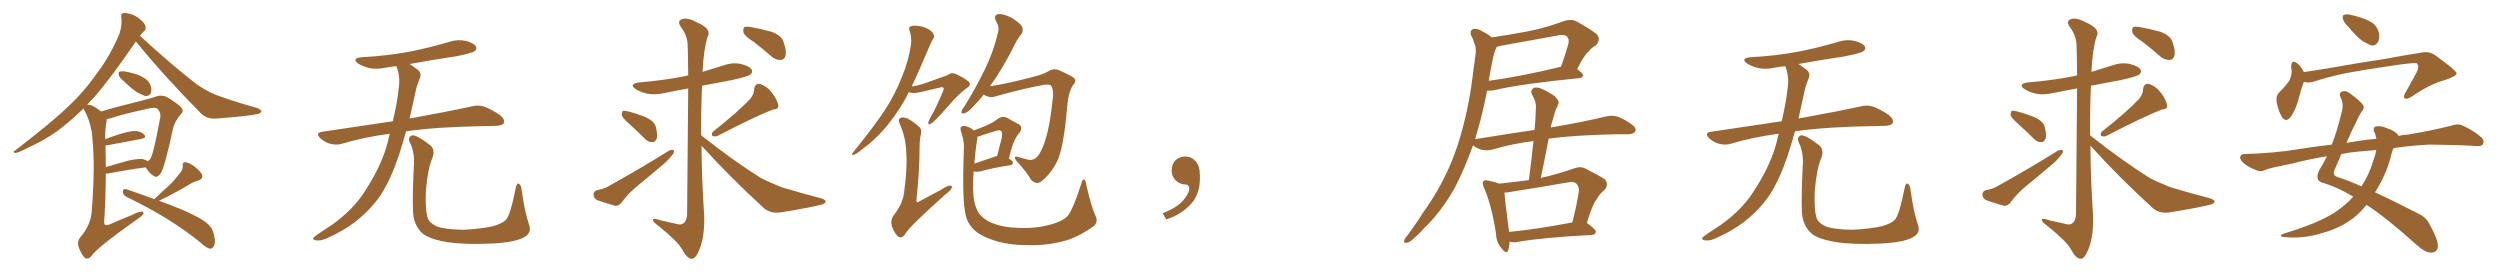 <svg xmlns="http://www.w3.org/2000/svg" xmlns:xlink="http://www.w3.org/1999/xlink" width="1350" height="150"><path fill="#996633" padding="10" d="M66.65 43.65L66.65 43.65Q64.60 42.04 64.16 40.58L64.16 40.58Q63.87 38.96 64.45 38.82L64.45 38.82Q65.63 38.23 67.82 38.67L67.82 38.67Q69.58 38.96 71.04 39.40L71.04 39.40Q75.15 40.28 77.93 42.19L77.93 42.19Q80.42 43.51 81.45 46.58L81.45 46.58Q82.03 48.63 81.45 50.39L81.45 50.39Q80.27 52.00 78.37 51.86L78.37 51.86Q76.90 51.27 74.71 50.24L74.71 50.24Q71.63 48.49 66.65 43.65ZM54.64 60.21L54.64 60.21Q59.18 58.74 65.04 57.28L65.04 57.28Q72.22 55.52 77.64 54.05L77.64 54.05Q82.32 52.88 85.11 51.86L85.11 51.86Q87.16 51.27 89.94 52.29L89.94 52.29Q95.65 55.66 97.85 58.01L97.85 58.01Q99.46 59.91 97.71 61.67L97.71 61.67Q94.48 65.19 93.46 69.29L93.46 69.29L93.46 69.29Q89.06 89.79 86.87 93.46L86.87 93.46Q84.81 96.24 83.35 95.21L83.35 95.21Q81.01 94.04 78.66 90.38L78.66 90.38Q69.43 91.55 57.86 93.75L57.86 93.75Q57.28 93.75 57.13 93.75L57.13 93.75Q57.13 105.76 56.25 119.97L56.25 119.97Q56.25 122.31 58.89 121.29L58.89 121.29Q65.33 118.51 71.19 116.16L71.19 116.16Q74.71 114.26 76.46 114.26L76.46 114.26Q77.93 114.26 77.34 115.72L77.34 115.72Q76.46 116.89 73.68 118.65L73.68 118.65Q51.86 134.18 49.51 138.13L49.51 138.13Q47.75 140.33 45.85 139.31L45.85 139.31Q44.09 137.55 42.63 133.89L42.63 133.89Q41.46 130.66 43.21 128.32L43.21 128.32Q49.07 121.44 49.51 114.40L49.51 114.40Q51.42 90.53 49.95 75.44L49.95 75.44Q49.51 67.09 45.85 60.06L45.85 60.06Q45.26 59.18 45.12 58.59L45.12 58.59Q37.50 65.92 30.76 70.90L30.76 70.90Q23.29 76.17 14.94 79.83L14.94 79.83Q10.11 82.47 8.20 82.62L8.20 82.62Q6.59 82.03 7.91 81.45L7.91 81.45Q28.56 65.63 37.06 57.28L37.06 57.28Q45.56 49.37 53.03 38.67L53.03 38.67Q59.62 29.88 64.60 18.02L64.60 18.02Q66.06 12.89 65.48 9.23L65.48 9.23Q65.19 7.18 66.65 7.03L66.65 7.03Q68.41 6.88 71.63 7.91L71.63 7.91Q74.41 9.08 76.61 11.28L76.61 11.28Q78.52 13.18 78.66 14.65L78.66 14.65Q78.66 16.41 77.64 16.99L77.64 16.99Q76.61 17.87 75.59 19.34L75.59 19.34Q92.43 34.86 106.64 45.85L106.64 45.85Q110.01 48.05 113.67 49.95L113.67 49.95Q118.21 52.00 120.41 52.59L120.41 52.59Q128.61 55.52 138.87 58.30L138.87 58.30Q141.21 59.33 141.21 60.21L141.21 60.21Q140.92 60.94 139.45 61.52L139.45 61.52Q134.03 62.70 116.89 64.01L116.89 64.01Q111.77 64.45 108.54 61.23L108.54 61.23Q88.92 41.46 73.39 22.41L73.39 22.41Q59.62 42.48 50.68 52.73L50.68 52.73Q48.49 54.79 47.02 56.69L47.02 56.69Q47.75 56.25 49.95 57.13L49.95 57.13Q52.29 58.30 54.64 60.21ZM56.98 78.52L56.98 78.52Q56.98 84.08 57.13 90.23L57.13 90.23Q62.40 88.62 68.70 86.87L68.70 86.87Q73.83 85.69 76.61 85.84L76.61 85.84Q78.37 86.13 79.69 87.01L79.69 87.01Q80.86 86.57 81.45 85.25L81.45 85.25Q83.06 82.32 86.57 63.28L86.57 63.28Q87.01 61.08 85.11 58.74L85.11 58.74Q84.08 57.86 81.01 58.45L81.01 58.45Q67.09 61.38 59.18 64.01L59.18 64.01Q58.59 64.16 57.71 64.31L57.71 64.31Q57.57 64.60 57.57 65.19L57.57 65.19Q56.69 69.73 56.84 75.15L56.84 75.15Q60.94 73.54 65.77 72.07L65.77 72.07Q70.90 70.61 73.68 70.75L73.68 70.75Q76.76 71.19 78.08 72.95L78.08 72.95Q79.10 74.41 76.32 75L76.32 75Q68.70 76.46 58.45 78.37L58.45 78.37Q57.57 78.52 56.98 78.52ZM83.35 107.52L83.35 107.52L83.35 107.52Q83.50 107.37 83.64 107.23L83.64 107.23Q87.74 103.27 91.41 100.05L91.41 100.05Q94.19 97.41 96.83 93.90L96.83 93.90Q98.88 91.70 98.73 89.36L98.73 89.36Q98.44 87.60 99.90 87.60L99.90 87.60Q101.66 87.60 104.44 89.50L104.44 89.50Q107.52 91.70 108.98 94.04L108.98 94.04Q110.01 96.39 107.23 97.41L107.23 97.41Q104.15 98.29 101.51 100.05L101.51 100.05Q98.58 101.66 95.36 103.56L95.36 103.56Q91.70 105.62 85.84 108.40L85.84 108.40Q99.61 113.38 105.47 116.60L105.47 116.60Q114.11 120.85 115.14 125.39L115.14 125.39Q116.46 129.64 115.87 131.98L115.87 131.98Q114.84 134.77 112.94 134.18L112.94 134.18Q110.60 133.30 108.25 130.96L108.25 130.96Q92.29 117.92 69.29 106.79L69.29 106.79Q66.65 105.62 66.50 104.30L66.50 104.30Q66.06 102.39 66.94 102.25L66.94 102.25Q67.82 101.95 68.85 102.39L68.85 102.39Q77.05 105.18 83.35 107.52ZM210.50 72.22L210.50 72.22Q196.88 73.97 184.57 77.64L184.57 77.64Q181.93 78.52 178.27 77.64L178.27 77.64Q175.20 76.76 172.85 74.56L172.85 74.56Q170.21 71.78 173.73 71.19L173.73 71.19Q193.95 68.12 212.11 65.48L212.11 65.48Q214.60 54.79 215.19 48.49L215.19 48.49Q216.36 41.75 214.16 36.04L214.16 36.04Q214.01 35.74 214.01 35.74L214.01 35.74Q210.64 36.04 207.86 36.62L207.86 36.62Q203.03 37.65 198.93 36.62L198.93 36.62Q195.70 35.74 193.36 34.28L193.36 34.28Q189.70 31.49 195.12 30.91L195.12 30.91Q209.18 30.18 221.48 27.83L221.48 27.83Q232.47 25.63 242.72 22.56L242.72 22.56Q247.27 21.09 251.66 22.12L251.66 22.12Q256.05 23.29 257.08 25.20L257.08 25.20Q257.67 26.66 256.20 27.69L256.20 27.69Q254.88 28.71 245.95 30.47L245.95 30.47Q233.06 32.37 221.19 34.57L221.19 34.57Q222.80 35.74 225 37.21L225 37.21Q228.08 39.40 226.61 42.48L226.61 42.48Q225.88 44.24 224.85 47.46L224.85 47.46Q222.95 56.40 221.19 64.01L221.19 64.01Q242.14 60.21 254.88 57.42L254.88 57.42Q258.25 56.54 261.47 57.57L261.47 57.57Q265.14 58.89 269.97 62.11L269.97 62.11Q272.90 64.60 272.02 66.50L272.02 66.50Q271.29 67.82 267.77 67.97L267.77 67.97Q264.40 68.12 260.45 68.12L260.45 68.12Q235.55 68.55 219.29 70.90L219.29 70.90Q217.24 78.22 215.33 84.08L215.33 84.08Q211.08 96.68 205.66 105.18L205.66 105.18Q200.10 113.38 191.60 119.97L191.60 119.97Q185.89 124.37 176.95 128.47L176.95 128.47Q173.29 130.22 170.65 129.79L170.65 129.79Q168.75 129.49 169.19 128.47L169.19 128.47Q169.92 127.59 172.56 125.83L172.56 125.83Q175.78 123.63 179.44 121.29L179.44 121.29Q190.87 113.09 197.02 103.27L197.02 103.27Q206.25 89.21 209.47 76.46L209.47 76.46Q209.91 74.12 210.50 72.22ZM285.64 121.14L285.64 121.14L285.64 121.14Q287.40 125.83 282.86 128.17L282.86 128.17Q277.88 130.96 264.99 131.54L264.99 131.54Q250.78 132.13 241.85 130.81L241.85 130.81Q232.76 129.35 228.81 126.56L228.81 126.56Q225 123.63 223.54 118.21L223.54 118.21Q222.36 113.53 223.39 90.97L223.39 90.97Q224.27 82.47 221.19 76.61L221.19 76.61Q220.17 73.97 222.51 73.10L222.51 73.10Q224.85 72.66 232.47 78.52L232.47 78.52Q235.25 81.15 233.35 85.69L233.35 85.69Q231.01 91.11 229.98 102.98L229.98 102.98Q229.54 113.67 231.01 117.77L231.01 117.77Q231.74 120.26 235.69 122.17L235.69 122.17Q240.09 123.93 250.20 124.07L250.20 124.07Q259.42 123.63 266.16 122.17L266.16 122.17Q271.44 120.70 273.34 118.51L273.34 118.51Q275.68 115.87 278.47 101.66L278.47 101.66Q279.05 98.44 280.37 99.32L280.37 99.32Q281.54 100.20 281.69 102.54L281.69 102.54Q283.30 114.40 285.64 121.14ZM339.84 66.94L339.84 66.94Q336.18 63.72 335.74 62.26L335.74 62.26Q335.74 60.50 336.33 59.91L336.33 59.91Q337.21 59.62 339.40 60.21L339.40 60.21Q344.38 61.52 348.93 63.43L348.93 63.43Q353.61 65.63 354.20 68.70L354.20 68.70Q355.22 72.95 354.64 74.85L354.64 74.85Q353.76 76.76 352.29 76.76L352.29 76.76Q350.24 76.90 348.34 75L348.34 75Q343.95 70.61 339.84 66.94ZM322.41 102.69L322.41 102.69Q326.37 101.95 328.71 100.49L328.71 100.49Q346.88 90.38 361.08 81.45L361.08 81.45Q362.84 80.57 363.87 81.15L363.87 81.15Q364.31 82.47 362.55 84.23L362.55 84.23Q360.79 86.57 358.15 88.77L358.15 88.77Q351.12 94.78 343.95 100.63L343.95 100.63Q339.26 104.44 335.60 109.42L335.60 109.42Q334.13 111.18 332.37 111.18L332.37 111.18Q326.66 109.57 322.56 108.11L322.56 108.11Q320.65 107.23 320.51 105.03L320.51 105.03Q320.51 103.27 322.41 102.69ZM405.18 53.32L405.18 53.32Q407.23 50.68 407.23 48.34L407.23 48.34Q407.52 45.12 410.16 45.26L410.16 45.26Q414.11 46.44 416.89 50.10L416.89 50.10Q419.68 53.76 420.26 56.84L420.26 56.84Q420.56 59.03 417.33 59.18L417.33 59.18Q407.81 62.84 387.45 73.39L387.45 73.39Q385.99 73.97 384.67 73.39L384.67 73.39Q383.94 71.92 385.25 70.90L385.25 70.90Q398.44 60.50 405.18 53.32ZM378.81 78.66L378.81 78.66Q378.96 97.41 380.27 116.46L380.27 116.46Q380.57 127.73 377.78 134.47L377.78 134.47Q375.73 139.89 373.39 139.75L373.39 139.75Q370.90 139.60 368.12 134.33L368.12 134.33Q365.63 130.08 355.81 122.17L355.81 122.17Q352.73 119.97 352.59 118.95L352.59 118.95Q352.15 117.33 357.13 119.09L357.13 119.09Q360.79 119.82 364.45 120.70L364.45 120.70Q367.53 121.73 368.85 120.70L368.85 120.70Q370.90 119.38 371.04 115.72L371.04 115.72Q371.48 70.61 371.63 47.75L371.63 47.75Q365.04 48.93 358.74 50.24L358.74 50.24Q353.76 51.42 349.22 50.54L349.22 50.54Q345.70 49.66 343.36 48.19L343.36 48.19Q339.26 45.41 344.97 44.53L344.97 44.53Q358.89 43.36 370.46 41.02L370.46 41.02Q371.04 40.72 371.63 40.72L371.63 40.72Q371.48 26.37 371.34 24.17L371.34 24.17Q371.04 18.90 367.82 14.79L367.82 14.79Q365.48 11.43 368.12 10.40L368.12 10.40Q371.19 9.23 376.17 12.01L376.17 12.01Q384.67 15.53 382.03 20.07L382.03 20.07Q379.98 26.51 379.39 38.82L379.39 38.82Q384.96 37.06 390.67 35.30L390.67 35.30Q395.65 33.54 400.20 34.57L400.20 34.57Q404.88 35.74 405.91 37.65L405.91 37.65Q406.64 38.96 405.18 40.28L405.18 40.28Q403.86 41.31 395.36 43.21L395.36 43.21Q387.01 44.82 379.10 46.29L379.10 46.29Q378.52 59.77 378.66 73.10L378.66 73.10Q395.95 86.72 410.60 95.95L410.60 95.95Q414.11 97.85 417.77 99.32L417.77 99.32Q422.31 101.37 424.51 101.81L424.51 101.81Q433.15 104.44 443.41 107.08L443.41 107.08Q445.90 107.96 445.90 108.84L445.90 108.84Q445.75 109.72 444.29 110.30L444.29 110.30Q438.72 111.91 421.44 114.70L421.44 114.70Q416.46 115.43 412.79 112.65L412.79 112.65Q393.90 95.36 378.81 78.66ZM406.93 22.56L406.93 22.56L406.93 22.56Q402.10 19.48 401.51 17.58L401.51 17.58Q401.07 15.53 401.95 14.65L401.95 14.65Q402.98 14.21 405.62 14.65L405.62 14.65Q411.33 15.67 416.60 17.14L416.60 17.14Q422.02 19.19 423.05 22.41L423.05 22.41Q424.80 27.25 424.22 29.88L424.22 29.88Q423.63 32.23 421.73 32.37L421.73 32.37Q419.09 32.52 416.75 30.62L416.75 30.62Q411.77 26.22 406.93 22.56ZM490.72 49.80L490.72 49.80Q489.84 51.56 488.96 53.32L488.96 53.32Q482.81 64.01 476.51 70.75L476.51 70.75Q471.53 76.32 465.82 80.42L465.82 80.42Q462.45 83.20 460.99 83.64L460.99 83.64Q459.38 83.64 460.40 82.62L460.40 82.62Q473.29 66.65 478.27 58.74L478.27 58.74Q483.40 50.83 487.06 41.46L487.06 41.46Q490.58 33.25 492.04 23.44L492.04 23.44Q492.19 19.19 491.16 16.55L491.16 16.55Q490.43 14.79 491.75 14.21L491.75 14.21Q493.21 13.62 496.44 14.06L496.44 14.06Q499.37 14.50 501.71 15.97L501.71 15.97Q503.76 17.29 504.20 18.75L504.20 18.75Q504.79 20.07 503.76 21.09L503.76 21.09Q503.03 22.41 502.00 24.76L502.00 24.76Q496.44 37.94 492.33 46.73L492.33 46.73Q495.85 46.14 498.63 45.26L498.63 45.26Q510.21 41.16 511.67 40.58L511.67 40.58Q513.57 38.96 515.92 39.84L515.92 39.84Q521.19 42.33 523.10 44.09L523.10 44.09Q524.71 45.85 522.36 47.31L522.36 47.31Q517.53 50.83 512.55 56.69L512.55 56.69Q504.49 65.92 502.73 66.80L502.73 66.80Q501.12 67.68 501.27 66.21L501.27 66.21Q501.42 65.33 502.44 63.43L502.44 63.43Q505.22 58.89 509.33 49.07L509.33 49.07Q509.91 47.75 509.33 47.31L509.33 47.31Q508.89 46.88 507.42 47.31L507.42 47.31Q495.56 50.24 493.80 50.24L493.80 50.24Q492.04 50.24 490.72 49.80ZM497.31 72.36L497.31 72.36Q496.58 75.44 496.58 79.39L496.58 79.39Q496.58 92.14 494.82 108.54L494.82 108.54Q495.26 109.72 496.29 108.84L496.29 108.84Q502.44 105.47 507.86 102.69L507.86 102.69Q511.23 100.34 512.99 100.20L512.99 100.20Q514.45 100.20 513.87 101.66L513.87 101.66Q513.28 102.98 510.64 104.88L510.64 104.88Q490.87 122.46 488.67 126.56L488.67 126.56Q487.06 128.91 485.16 127.88L485.16 127.88Q483.11 126.27 481.64 122.31L481.64 122.31Q480.76 119.09 482.23 116.75L482.23 116.75Q487.94 109.72 488.38 102.54L488.38 102.54Q489.99 90.23 489.40 82.32L489.40 82.32Q489.11 74.12 485.89 66.94L485.89 66.94Q484.72 64.60 486.18 63.72L486.18 63.72Q487.35 62.99 490.14 64.01L490.14 64.01Q493.21 65.63 496.73 68.85L496.73 68.85Q497.90 70.46 497.31 72.36ZM531.15 51.12L531.15 51.12Q528.52 54.49 526.17 56.84L526.17 56.84Q522.80 60.64 521.04 61.08L521.04 61.08Q518.85 61.82 519.29 60.06L519.29 60.06Q519.43 59.03 520.90 57.28L520.90 57.28Q527.34 46.73 531.88 37.35L531.88 37.35Q536.57 27.69 538.92 17.58L538.92 17.58Q539.79 14.50 537.89 11.43L537.89 11.43Q536.28 8.20 539.06 7.62L539.06 7.62Q541.85 7.32 546.39 9.67L546.39 9.67Q551.07 12.60 551.95 14.50L551.95 14.50Q552.69 16.41 551.66 18.31L551.66 18.31Q549.32 20.80 546.97 26.07L546.97 26.07Q541.11 37.35 535.69 44.97L535.69 44.97Q535.11 45.70 534.52 46.58L534.52 46.58Q542.43 45.41 551.66 43.07L551.66 43.07Q563.23 40.43 566.02 38.53L566.02 38.53Q568.80 36.77 571.58 37.79L571.58 37.79Q578.91 41.02 580.37 42.48L580.37 42.48Q581.25 43.95 579.49 45.85L579.49 45.85Q576.86 49.80 576.27 57.71L576.27 57.71Q574.37 80.27 570.70 87.45L570.70 87.45Q567.48 93.75 562.94 97.41L562.94 97.41Q560.01 100.34 556.79 97.12L556.79 97.12Q554.44 92.87 549.02 87.01L549.02 87.01Q546.53 83.79 550.05 84.81L550.05 84.81Q552.69 85.69 555.47 86.28L555.47 86.28Q559.28 86.87 561.62 82.47L561.62 82.47Q566.31 74.12 568.21 55.52L568.21 55.52Q569.38 48.78 567.48 46.14L567.48 46.14Q567.04 45.56 564.40 45.70L564.40 45.70Q553.13 47.61 537.16 52.15L537.16 52.15Q534.38 53.03 531.15 51.12ZM591.36 116.02L591.36 116.02Q593.41 119.97 590.33 122.31L590.33 122.31Q583.15 127.44 575.98 129.79L575.98 129.79Q567.33 132.28 558.11 132.42L558.11 132.42Q546.53 132.57 538.48 130.37L538.48 130.37Q530.71 128.03 526.76 124.80L526.76 124.80Q522.66 121.14 521.63 116.75L521.63 116.75Q519.43 109.13 520.46 81.30L520.46 81.30Q520.90 76.46 518.99 71.19L518.99 71.19Q518.26 68.99 519.14 68.41L519.14 68.41Q520.17 67.68 521.92 68.26L521.92 68.26Q524.41 68.99 525.88 70.46L525.88 70.46Q530.13 68.85 533.20 67.53L533.20 67.53Q536.72 65.92 539.06 64.01L539.06 64.01Q541.41 62.55 543.75 63.57L543.75 63.57Q547.27 65.63 549.90 66.94L549.90 66.94Q552.98 68.55 550.20 72.07L550.20 72.07Q547.12 75.44 544.78 85.69L544.78 85.69Q546.97 86.87 546.97 87.74L546.97 87.74Q546.97 89.06 545.51 89.21L545.51 89.21Q534.67 90.97 529.83 92.43L529.83 92.43Q528.08 92.87 526.61 92.72L526.61 92.72Q526.32 92.58 525.73 92.58L525.73 92.58Q525.44 97.56 525.44 102.10L525.44 102.10Q525.59 109.57 527.93 113.96L527.93 113.96Q529.54 117.48 535.25 120.26L535.25 120.26Q541.85 122.90 549.90 123.05L549.90 123.05Q559.28 123.49 567.19 121.29L567.19 121.29Q574.66 119.24 577.00 116.02L577.00 116.02Q579.79 112.06 583.89 99.17L583.89 99.17Q584.62 96.39 585.50 96.97L585.50 96.97Q586.52 97.85 586.67 100.20L586.67 100.20Q589.45 112.06 591.36 116.02ZM527.78 74.71L527.78 74.71L527.78 74.71Q526.61 81.74 526.17 88.33L526.17 88.33Q530.42 86.87 536.13 84.96L536.13 84.96Q537.45 84.38 538.48 84.23L538.48 84.23Q539.50 79.83 540.53 76.17L540.53 76.17Q541.70 71.78 540.67 70.90L540.67 70.90Q540.09 70.02 537.89 70.61L537.89 70.61Q534.52 71.63 530.57 72.95L530.57 72.95Q528.81 73.68 527.78 73.83L527.78 73.83Q527.78 74.12 527.78 74.71ZM647.75 91.99L647.75 91.99L647.75 91.99Q648.93 103.27 643.65 109.57L643.65 109.57Q638.09 115.87 629.74 118.51L629.74 118.51L627.83 115.14Q636.47 111.77 639.70 107.23L639.70 107.23Q642.19 103.86 642.19 101.95L642.19 101.95Q642.04 99.61 640.14 99.61L640.14 99.61Q637.06 99.61 634.72 97.27L634.72 97.27Q632.67 95.21 632.67 91.99L632.67 91.99Q632.81 88.48 634.72 86.57L634.72 86.57Q636.91 84.52 640.14 84.52L640.14 84.52Q642.92 84.52 644.82 86.28L644.82 86.28Q647.31 88.33 647.75 91.99ZM856.93 120.41L856.93 120.41Q861.91 123.93 861.77 125.24L861.77 125.24Q861.47 126.71 859.72 126.86L859.72 126.86Q832.18 128.32 819.29 130.66L819.29 130.66Q817.24 131.10 815.33 130.52L815.33 130.52Q815.33 130.52 815.19 130.52L815.19 130.52Q815.04 133.30 814.45 135.06L814.45 135.06Q813.57 137.70 810.79 134.03L810.79 134.03Q808.01 130.81 807.86 126.27L807.86 126.27Q805.52 110.89 801.42 101.51L801.42 101.51Q800.10 98.88 801.12 97.85L801.12 97.85Q801.86 96.97 803.76 97.56L803.76 97.56Q807.57 98.29 809.47 99.17L809.47 99.17Q817.68 98.29 825.59 97.27L825.59 97.27Q827.05 85.99 828.08 76.17L828.08 76.17Q816.21 77.64 805.52 80.86L805.52 80.86Q803.17 81.45 799.95 80.86L799.95 80.86Q797.31 79.98 795.41 78.52L795.41 78.52Q791.02 90.82 785.60 101.37L785.60 101.37Q778.13 114.55 769.19 123.05L769.19 123.05Q766.85 125.83 763.77 128.47L763.77 128.47Q761.28 130.96 759.52 131.10L759.52 131.10Q757.76 131.40 758.35 129.64L758.35 129.64Q758.64 128.61 759.67 127.59L759.67 127.59Q764.21 121.58 768.31 114.99L768.31 114.99Q776.51 103.86 782.67 90.09L782.67 90.09Q787.21 79.83 790.43 66.94L790.43 66.94Q793.65 54.49 795.41 39.84L795.41 39.84Q796.29 33.69 796.88 28.71L796.88 28.71Q797.17 25.34 796.14 23.44L796.14 23.44Q795.41 20.80 794.38 19.04L794.38 19.04Q793.51 16.70 795.41 15.67L795.41 15.67Q797.75 15.09 800.54 16.99L800.54 16.99Q803.61 18.46 805.52 20.21L805.52 20.21Q815.63 18.75 825.44 16.85L825.44 16.85Q834.96 14.94 844.78 11.28L844.78 11.28Q848.58 10.11 851.37 11.57L851.37 11.57Q859.72 16.26 862.35 18.60L862.35 18.60Q864.70 21.53 861.62 24.61L861.62 24.61Q859.72 25.49 857.81 27.83L857.81 27.83Q855.32 29.88 851.66 37.35L851.66 37.35Q854.88 39.70 854.88 40.72L854.88 40.72Q854.44 42.04 852.98 42.19L852.98 42.19Q821.19 45.26 806.54 48.78L806.54 48.78Q804.49 49.07 803.03 48.93L803.03 48.93Q800.54 61.96 796.58 75.15L796.58 75.15Q813.57 72.36 828.66 70.17L828.66 70.17Q829.25 64.01 829.39 58.15L829.39 58.15Q829.69 55.22 827.34 51.12L827.34 51.12Q826.32 48.93 827.64 47.90L827.64 47.90Q828.81 46.88 831.15 47.46L831.15 47.46Q834.67 48.63 839.50 51.86L839.50 51.86Q842.14 54.49 841.55 55.96L841.55 55.96Q840.97 57.71 839.94 59.62L839.94 59.62Q839.21 62.11 838.18 65.77L838.18 65.77Q837.60 67.38 837.45 68.85L837.45 68.85Q856.05 65.63 867.48 62.84L867.48 62.84Q870.70 62.11 873.49 62.99L873.49 62.99Q876.86 64.16 881.25 67.24L881.25 67.24Q883.89 69.29 883.01 71.04L883.01 71.04Q882.28 72.36 879.20 72.51L879.20 72.51Q876.27 72.51 872.75 72.51L872.75 72.51Q850.49 72.95 836.28 74.85L836.28 74.85Q834.38 84.96 832.03 96.09L832.03 96.09Q840.67 94.19 849.90 90.97L849.90 90.97Q853.27 89.65 856.05 90.97L856.05 90.97Q864.11 95.07 866.75 96.97L866.75 96.97Q868.95 99.90 866.31 102.69L866.31 102.69Q864.11 104.30 862.21 107.52L862.21 107.52Q859.72 110.74 856.93 120.41ZM816.94 103.42L816.94 103.42Q814.31 104.00 812.40 104.00L812.40 104.00Q812.70 108.69 814.89 125.10L814.89 125.10Q814.89 125.10 814.89 125.24L814.89 125.24Q829.98 123.78 849.02 120.12L849.02 120.12Q851.07 112.65 852.54 103.71L852.54 103.71Q852.83 100.78 851.37 99.32L851.37 99.32Q849.90 97.71 846.24 98.58L846.24 98.58Q831.88 101.07 816.94 103.42ZM803.91 43.65L803.91 43.65L803.91 43.65Q821.19 41.31 842.87 36.04L842.87 36.04Q845.07 30.47 846.97 23.44L846.97 23.44Q847.41 21.24 846.39 19.92L846.39 19.92Q844.92 18.31 840.97 19.19L840.97 19.19Q826.03 21.97 810.21 24.76L810.21 24.76Q808.74 25.20 808.15 25.34L808.15 25.34Q808.01 26.07 807.42 27.10L807.42 27.10Q806.40 30.03 805.81 33.25L805.81 33.25Q804.79 38.23 803.91 43.65ZM960.50 72.22L960.50 72.22Q946.88 73.97 934.57 77.64L934.57 77.64Q931.93 78.52 928.27 77.64L928.27 77.64Q925.20 76.76 922.85 74.56L922.85 74.56Q920.21 71.78 923.73 71.19L923.73 71.19Q943.95 68.12 962.11 65.48L962.11 65.48Q964.60 54.79 965.19 48.49L965.19 48.49Q966.36 41.75 964.16 36.04L964.16 36.04Q964.01 35.74 964.01 35.74L964.01 35.74Q960.64 36.04 957.86 36.62L957.86 36.62Q953.03 37.65 948.93 36.62L948.93 36.62Q945.70 35.74 943.36 34.28L943.36 34.28Q939.70 31.49 945.12 30.91L945.12 30.91Q959.18 30.18 971.48 27.83L971.48 27.83Q982.47 25.63 992.72 22.56L992.72 22.56Q997.27 21.09 1001.66 22.12L1001.66 22.12Q1006.05 23.29 1007.08 25.20L1007.08 25.20Q1007.67 26.66 1006.20 27.69L1006.20 27.69Q1004.88 28.71 995.95 30.47L995.95 30.47Q983.06 32.37 971.19 34.57L971.19 34.57Q972.80 35.74 975 37.21L975 37.21Q978.08 39.40 976.61 42.48L976.61 42.48Q975.88 44.24 974.85 47.46L974.85 47.46Q972.95 56.40 971.19 64.01L971.19 64.01Q992.14 60.21 1004.88 57.42L1004.88 57.42Q1008.25 56.54 1011.47 57.57L1011.47 57.57Q1015.14 58.89 1019.97 62.11L1019.97 62.11Q1022.90 64.60 1022.02 66.50L1022.02 66.50Q1021.29 67.82 1017.77 67.97L1017.77 67.97Q1014.40 68.12 1010.45 68.12L1010.45 68.12Q985.55 68.55 969.29 70.90L969.29 70.90Q967.24 78.22 965.33 84.08L965.33 84.08Q961.08 96.68 955.66 105.18L955.66 105.18Q950.10 113.38 941.60 119.97L941.60 119.97Q935.89 124.37 926.95 128.47L926.95 128.47Q923.29 130.22 920.65 129.79L920.65 129.79Q918.75 129.49 919.19 128.47L919.19 128.47Q919.92 127.59 922.56 125.83L922.56 125.83Q925.78 123.63 929.44 121.29L929.44 121.29Q940.87 113.09 947.02 103.27L947.02 103.27Q956.25 89.21 959.47 76.46L959.47 76.46Q959.91 74.12 960.50 72.22ZM1035.64 121.14L1035.64 121.14L1035.64 121.14Q1037.40 125.83 1032.86 128.17L1032.86 128.17Q1027.88 130.96 1014.99 131.54L1014.99 131.54Q1000.78 132.13 991.85 130.81L991.85 130.81Q982.76 129.35 978.81 126.56L978.81 126.56Q975 123.63 973.54 118.21L973.54 118.21Q972.36 113.53 973.39 90.97L973.39 90.97Q974.27 82.47 971.19 76.61L971.19 76.61Q970.17 73.97 972.51 73.10L972.51 73.10Q974.85 72.66 982.47 78.52L982.47 78.52Q985.25 81.15 983.35 85.69L983.35 85.69Q981.01 91.11 979.98 102.98L979.98 102.98Q979.54 113.67 981.01 117.77L981.01 117.77Q981.74 120.26 985.69 122.17L985.69 122.17Q990.09 123.93 1000.20 124.07L1000.20 124.07Q1009.42 123.63 1016.16 122.17L1016.16 122.17Q1021.44 120.70 1023.34 118.51L1023.34 118.51Q1025.68 115.87 1028.47 101.66L1028.47 101.66Q1029.05 98.44 1030.37 99.32L1030.37 99.32Q1031.54 100.20 1031.69 102.54L1031.69 102.54Q1033.30 114.40 1035.64 121.14ZM1089.84 66.94L1089.84 66.94Q1086.18 63.72 1085.74 62.26L1085.74 62.26Q1085.74 60.50 1086.33 59.91L1086.33 59.91Q1087.21 59.62 1089.40 60.21L1089.40 60.21Q1094.38 61.52 1098.93 63.43L1098.93 63.43Q1103.61 65.63 1104.20 68.70L1104.20 68.70Q1105.22 72.95 1104.64 74.85L1104.64 74.85Q1103.76 76.76 1102.29 76.76L1102.29 76.76Q1100.24 76.90 1098.34 75L1098.34 75Q1093.95 70.61 1089.84 66.94ZM1072.41 102.69L1072.41 102.69Q1076.37 101.95 1078.71 100.49L1078.71 100.49Q1096.88 90.38 1111.08 81.45L1111.08 81.45Q1112.84 80.57 1113.87 81.15L1113.87 81.15Q1114.31 82.47 1112.55 84.23L1112.55 84.23Q1110.79 86.57 1108.15 88.77L1108.15 88.77Q1101.12 94.78 1093.95 100.63L1093.95 100.63Q1089.26 104.44 1085.60 109.42L1085.60 109.42Q1084.13 111.18 1082.37 111.18L1082.37 111.18Q1076.66 109.57 1072.56 108.11L1072.56 108.11Q1070.65 107.23 1070.51 105.03L1070.51 105.03Q1070.51 103.27 1072.41 102.69ZM1155.18 53.32L1155.18 53.32Q1157.23 50.68 1157.23 48.34L1157.23 48.34Q1157.52 45.12 1160.16 45.26L1160.16 45.26Q1164.11 46.44 1166.89 50.10L1166.89 50.10Q1169.68 53.76 1170.26 56.84L1170.26 56.84Q1170.56 59.03 1167.33 59.18L1167.33 59.18Q1157.81 62.84 1137.45 73.39L1137.45 73.39Q1135.99 73.97 1134.67 73.39L1134.67 73.39Q1133.94 71.92 1135.25 70.90L1135.25 70.90Q1148.44 60.50 1155.18 53.32ZM1128.81 78.66L1128.81 78.66Q1128.96 97.41 1130.27 116.46L1130.27 116.46Q1130.57 127.73 1127.78 134.47L1127.78 134.47Q1125.73 139.89 1123.39 139.75L1123.39 139.75Q1120.90 139.60 1118.12 134.33L1118.12 134.33Q1115.63 130.08 1105.81 122.17L1105.81 122.17Q1102.73 119.97 1102.59 118.95L1102.59 118.95Q1102.15 117.33 1107.13 119.09L1107.13 119.09Q1110.79 119.82 1114.45 120.70L1114.45 120.70Q1117.53 121.73 1118.85 120.70L1118.85 120.70Q1120.90 119.38 1121.04 115.72L1121.04 115.72Q1121.48 70.61 1121.63 47.75L1121.63 47.75Q1115.04 48.93 1108.74 50.24L1108.74 50.24Q1103.76 51.42 1099.22 50.54L1099.22 50.54Q1095.70 49.66 1093.36 48.19L1093.36 48.19Q1089.26 45.41 1094.97 44.53L1094.97 44.53Q1108.89 43.36 1120.46 41.02L1120.46 41.02Q1121.04 40.72 1121.63 40.72L1121.63 40.72Q1121.48 26.37 1121.34 24.17L1121.34 24.17Q1121.04 18.90 1117.82 14.79L1117.82 14.79Q1115.48 11.43 1118.12 10.40L1118.12 10.40Q1121.19 9.23 1126.17 12.01L1126.17 12.01Q1134.67 15.53 1132.03 20.07L1132.03 20.07Q1129.98 26.51 1129.39 38.82L1129.39 38.82Q1134.96 37.06 1140.67 35.30L1140.67 35.30Q1145.65 33.54 1150.20 34.57L1150.20 34.57Q1154.88 35.74 1155.91 37.65L1155.91 37.65Q1156.64 38.96 1155.18 40.28L1155.18 40.28Q1153.86 41.31 1145.36 43.21L1145.36 43.21Q1137.01 44.82 1129.10 46.29L1129.10 46.29Q1128.52 59.77 1128.66 73.10L1128.66 73.10Q1145.95 86.72 1160.60 95.95L1160.60 95.95Q1164.11 97.85 1167.77 99.32L1167.77 99.32Q1172.31 101.37 1174.51 101.81L1174.51 101.81Q1183.15 104.44 1193.41 107.08L1193.41 107.08Q1195.90 107.96 1195.90 108.84L1195.90 108.84Q1195.75 109.72 1194.29 110.30L1194.29 110.30Q1188.72 111.91 1171.44 114.70L1171.44 114.70Q1166.46 115.43 1162.79 112.65L1162.79 112.65Q1143.90 95.36 1128.81 78.66ZM1156.93 22.56L1156.93 22.56L1156.93 22.56Q1152.10 19.48 1151.51 17.58L1151.51 17.58Q1151.07 15.53 1151.95 14.65L1151.95 14.65Q1152.98 14.21 1155.62 14.65L1155.62 14.65Q1161.33 15.67 1166.60 17.14L1166.60 17.14Q1172.02 19.19 1173.05 22.41L1173.05 22.41Q1174.80 27.25 1174.22 29.88L1174.22 29.88Q1173.63 32.23 1171.73 32.37L1171.73 32.37Q1169.09 32.52 1166.75 30.62L1166.75 30.62Q1161.77 26.22 1156.93 22.56ZM1268.12 14.50L1268.12 14.50Q1265.63 12.16 1265.19 10.25L1265.19 10.25Q1264.75 8.20 1265.77 8.06L1265.77 8.06Q1267.24 7.32 1270.02 8.20L1270.02 8.20Q1271.92 8.50 1273.39 9.08L1273.39 9.08Q1277.34 10.11 1280.57 12.01L1280.57 12.01Q1283.64 13.92 1284.67 17.87L1284.67 17.87Q1285.11 20.80 1284.08 22.71L1284.08 22.71Q1282.62 25.05 1280.27 24.46L1280.27 24.46Q1278.37 23.58 1275.73 22.12L1275.73 22.12Q1272.66 19.92 1268.12 14.50ZM1244.09 44.24L1244.09 44.24Q1242.63 47.90 1241.16 53.76L1241.16 53.76Q1239.70 58.89 1237.50 62.40L1237.50 62.40Q1234.42 66.94 1232.08 62.84L1232.08 62.84Q1230.47 60.06 1229.44 55.52L1229.44 55.52Q1228.86 52.29 1230.32 50.39L1230.32 50.39Q1233.54 47.17 1235.89 44.09L1235.89 44.09Q1237.35 41.75 1237.50 38.53L1237.50 38.53Q1237.35 37.06 1237.21 36.04L1237.21 36.04Q1237.35 31.93 1240.43 34.13L1240.43 34.13Q1242.19 35.30 1244.09 38.96L1244.09 38.96Q1249.95 38.09 1256.10 37.06L1256.10 37.06Q1275.15 33.69 1287.16 31.93L1287.16 31.93Q1298.88 29.74 1308.54 28.27L1308.54 28.27Q1312.06 27.69 1315.28 30.03L1315.28 30.03Q1326.42 38.09 1326.56 39.55L1326.56 39.55Q1326.86 41.02 1320.26 43.21L1320.26 43.21Q1312.21 45.41 1302.54 52.00L1302.54 52.00Q1299.90 53.76 1298.58 53.17L1298.58 53.17Q1297.71 52.59 1298.73 50.39L1298.73 50.39Q1301.81 44.82 1304.59 39.84L1304.59 39.84Q1305.91 37.35 1305.76 36.47L1305.76 36.47Q1306.35 35.89 1305.03 34.13L1305.03 34.13Q1302.69 33.84 1292.87 35.30L1292.87 35.30Q1276.61 37.65 1266.50 39.55L1266.50 39.55Q1257.42 41.46 1248.93 44.24L1248.93 44.24Q1246.44 44.82 1244.09 44.24ZM1270.75 106.20L1270.75 106.20Q1262.55 101.22 1254.93 98.88L1254.93 98.88Q1252.00 98.29 1251.56 96.53L1251.56 96.53Q1250.98 94.34 1252.73 91.26L1252.73 91.26Q1254.64 88.33 1256.54 84.38L1256.54 84.38Q1246.73 85.99 1238.38 88.18L1238.38 88.18Q1226.51 90.53 1223.73 91.55L1223.73 91.55Q1220.95 92.87 1219.48 92.29L1219.48 92.29Q1214.79 90.67 1212.45 88.77L1212.45 88.77Q1209.67 86.72 1209.67 84.96L1209.67 84.96Q1209.96 83.20 1211.87 83.20L1211.87 83.20Q1229.00 82.62 1240.14 80.71L1240.14 80.71Q1247.17 79.54 1259.18 78.08L1259.18 78.08Q1262.11 70.61 1264.45 60.79L1264.45 60.79Q1265.77 56.40 1264.01 52.73L1264.01 52.73Q1262.70 49.95 1264.89 49.37L1264.89 49.37Q1266.80 48.78 1268.70 50.24L1268.70 50.24Q1275.29 54.93 1276.32 57.28L1276.32 57.28Q1276.76 58.89 1275.29 60.21L1275.29 60.21Q1273.54 62.99 1271.78 67.09L1271.78 67.09Q1269.87 70.46 1267.09 77.20L1267.09 77.20Q1268.85 76.76 1270.75 76.61L1270.75 76.61Q1275.59 75.59 1283.20 75L1283.20 75Q1282.91 72.66 1282.03 71.19L1282.03 71.19Q1281.15 68.85 1283.06 68.26L1283.06 68.26Q1285.99 67.82 1289.06 69.29L1289.06 69.29Q1293.02 70.46 1294.92 72.80L1294.92 72.80Q1295.07 72.95 1295.21 73.39L1295.21 73.39Q1297.56 72.80 1300.34 72.66L1300.34 72.66Q1311.91 70.75 1323.34 67.97L1323.34 67.97Q1327.00 66.65 1329.20 67.53L1329.20 67.53Q1335.64 70.31 1340.04 74.27L1340.04 74.27Q1341.80 76.03 1340.77 77.93L1340.77 77.93Q1339.75 79.25 1336.52 78.81L1336.52 78.81Q1327.73 78.22 1311.77 78.08L1311.77 78.08Q1301.07 78.66 1292.58 79.98L1292.58 79.98Q1291.55 81.88 1290.97 84.96L1290.97 84.96Q1288.18 95.07 1282.47 103.86L1282.47 103.86Q1292.43 108.40 1305.18 114.99L1305.18 114.99Q1310.16 117.19 1312.06 121.29L1312.06 121.29Q1316.60 129.49 1316.46 133.01L1316.46 133.01Q1316.16 136.52 1312.50 136.38L1312.50 136.38Q1309.57 136.38 1305.18 132.42L1305.18 132.42Q1288.92 117.77 1277.93 110.60L1277.93 110.60Q1274.71 114.70 1270.61 117.92L1270.61 117.92Q1263.28 123.34 1254.49 125.68L1254.49 125.68Q1244.09 129.05 1233.40 128.03L1233.40 128.03Q1230.18 127.73 1232.81 126.27L1232.81 126.27Q1252.00 120.56 1261.23 114.40L1261.23 114.40Q1266.65 110.74 1270.75 106.20ZM1281.59 86.72L1281.59 86.72L1281.59 86.72Q1282.76 83.64 1283.20 81.01L1283.20 81.01Q1278.22 81.45 1273.24 81.88L1273.24 81.88Q1268.41 82.32 1264.31 83.20L1264.31 83.20Q1262.84 86.72 1261.08 90.82L1261.08 90.82Q1258.74 94.78 1262.84 95.80L1262.84 95.80Q1268.12 97.41 1275.15 100.63L1275.15 100.63Q1279.25 94.63 1281.59 86.72Z"/></svg>